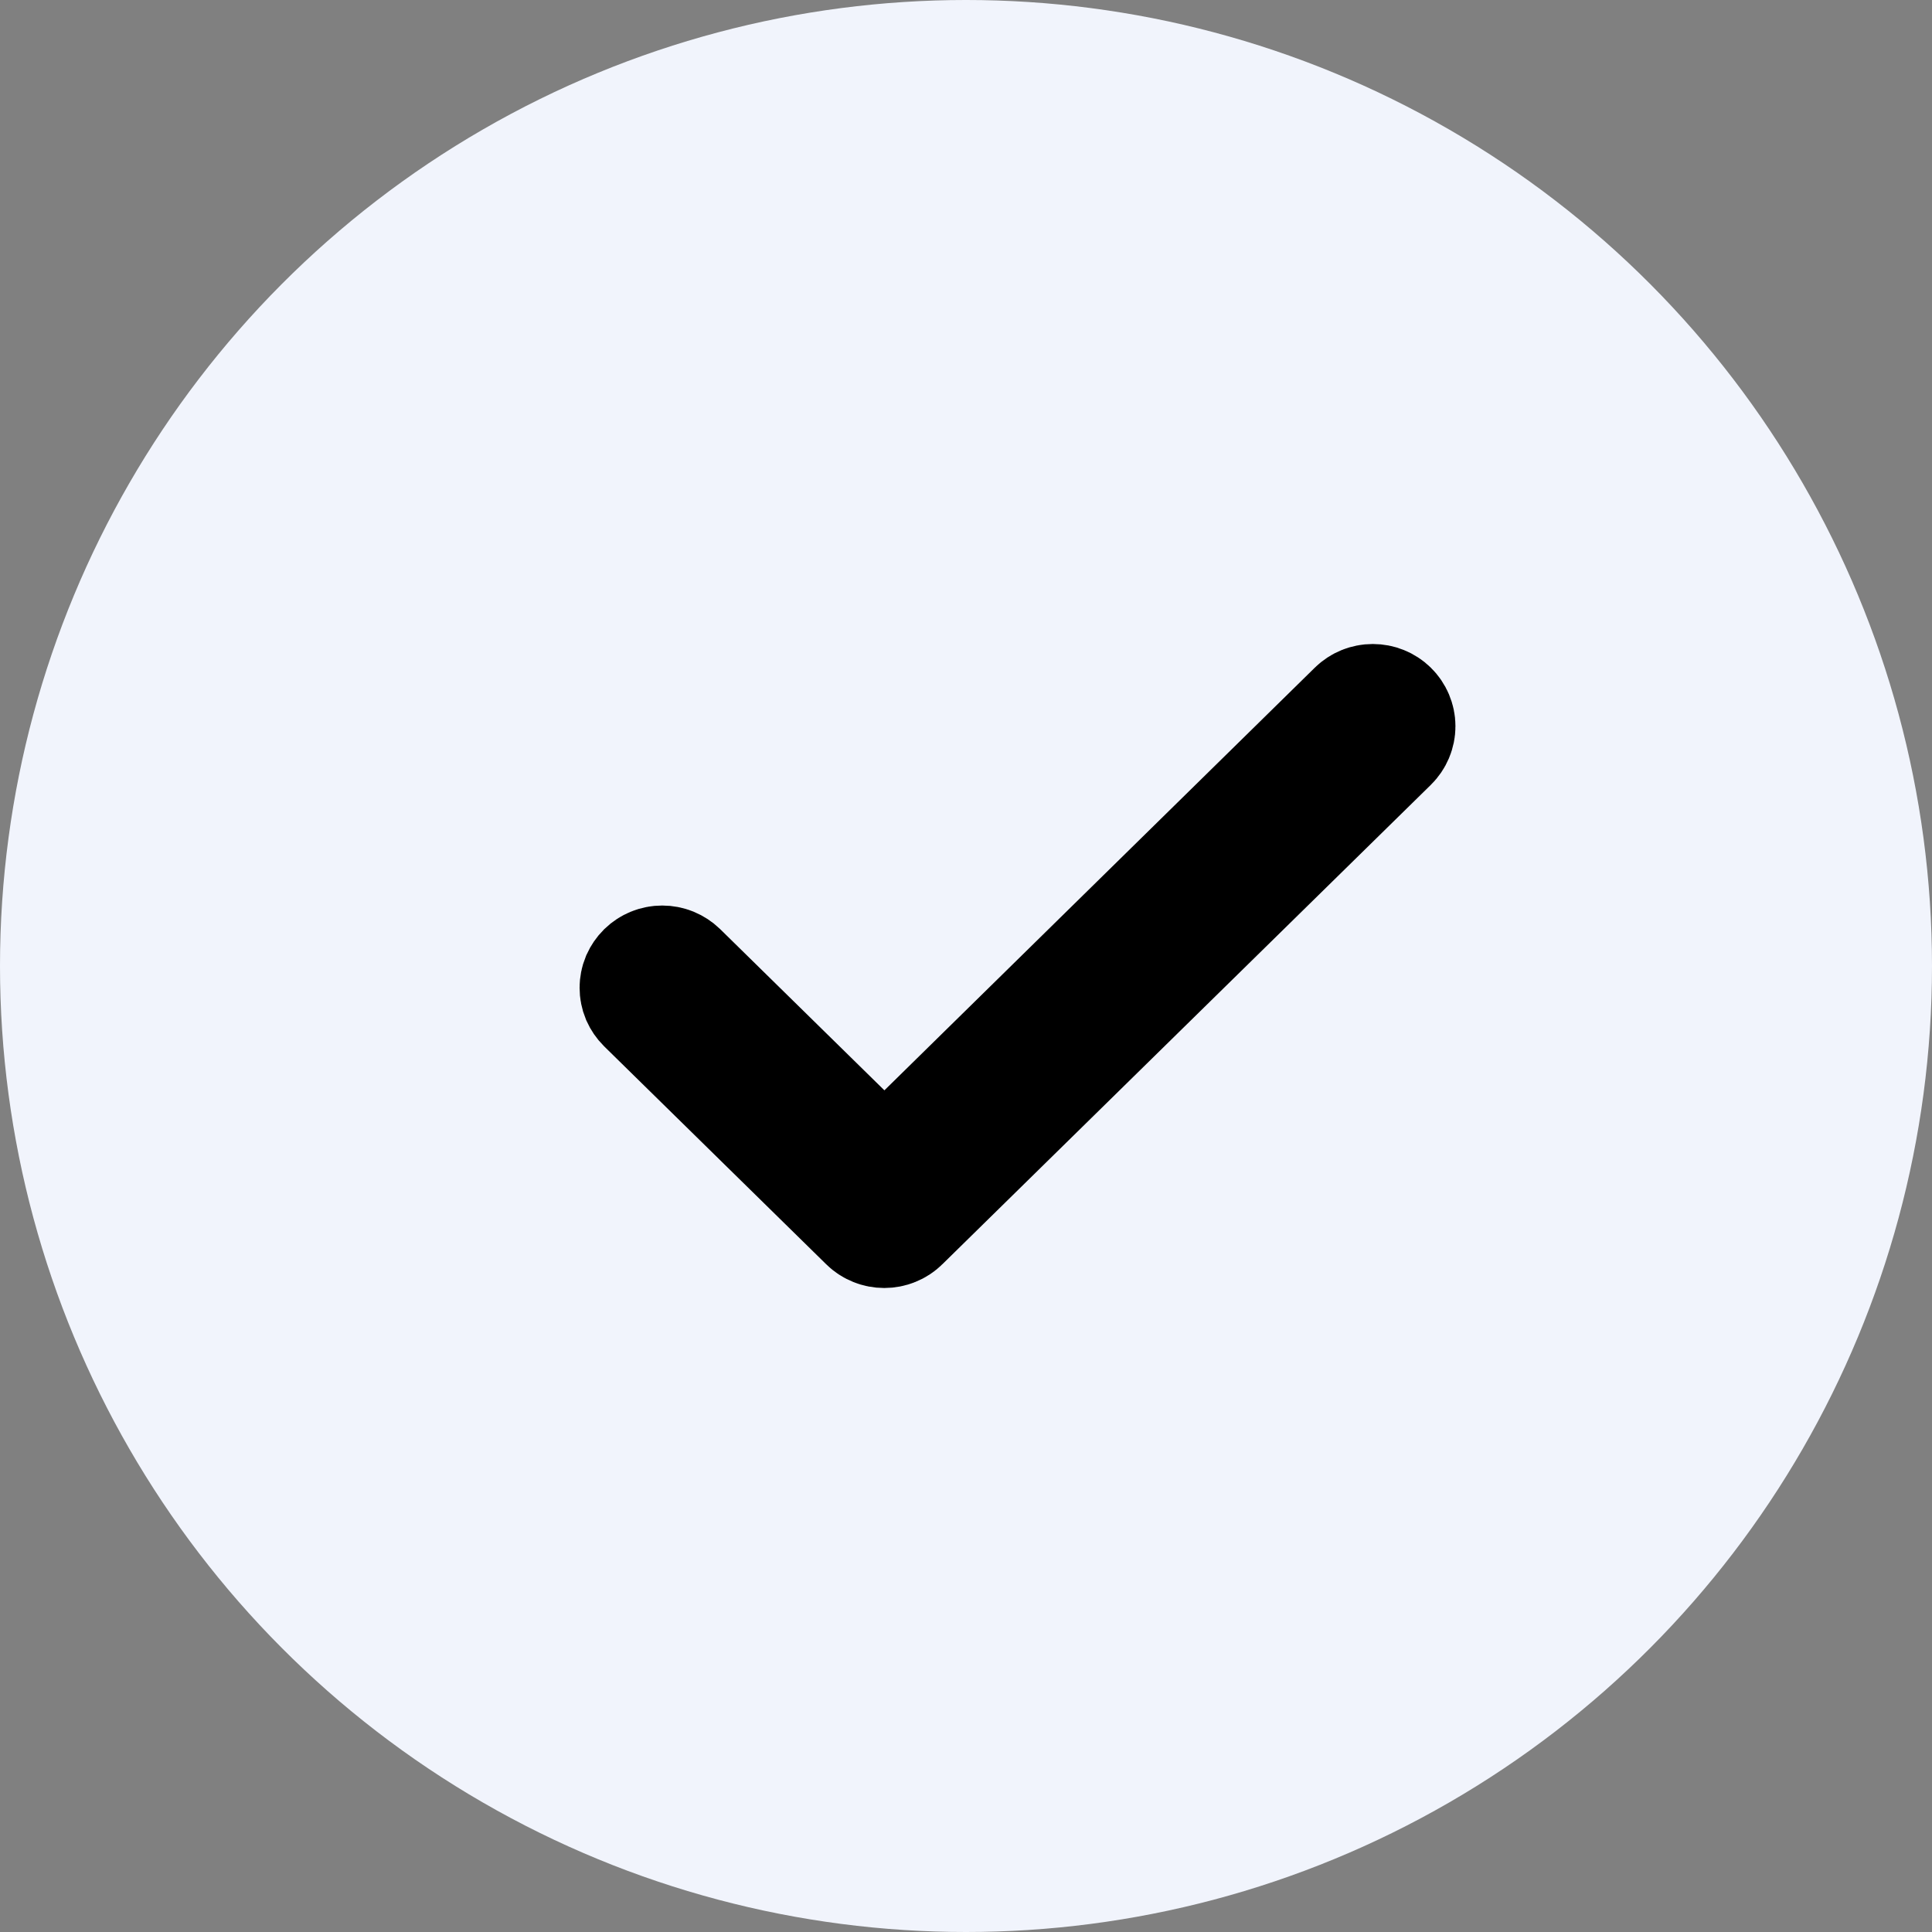 <?xml version="1.0" encoding="UTF-8"?> <svg xmlns="http://www.w3.org/2000/svg" width="30" height="30" viewBox="0 0 30 30" fill="none"><rect x="0" y="0" width="30" height="30" fill="#808080" stroke="none"/> <circle cx="15" cy="15" r="15" fill="#F1F4FC"></circle> <path d="M13.731 19C13.694 19 13.657 18.993 13.623 18.979C13.588 18.965 13.557 18.945 13.531 18.919L10.083 15.535C10.057 15.509 10.036 15.478 10.021 15.445C10.007 15.411 10 15.375 10 15.338C10 15.302 10.007 15.266 10.021 15.232C10.036 15.199 10.057 15.168 10.083 15.142C10.109 15.117 10.14 15.096 10.175 15.082C10.209 15.068 10.246 15.061 10.283 15.061C10.32 15.061 10.357 15.068 10.391 15.082C10.425 15.096 10.457 15.117 10.483 15.142L13.733 18.332L21.117 11.081C21.17 11.029 21.242 11 21.317 11C21.392 11 21.464 11.029 21.517 11.081C21.57 11.133 21.6 11.204 21.6 11.277C21.6 11.351 21.57 11.422 21.517 11.474L13.931 18.919C13.905 18.945 13.874 18.965 13.839 18.979C13.805 18.993 13.768 19 13.731 19Z" fill="black" stroke="black" stroke-width="2"></path> </svg> 